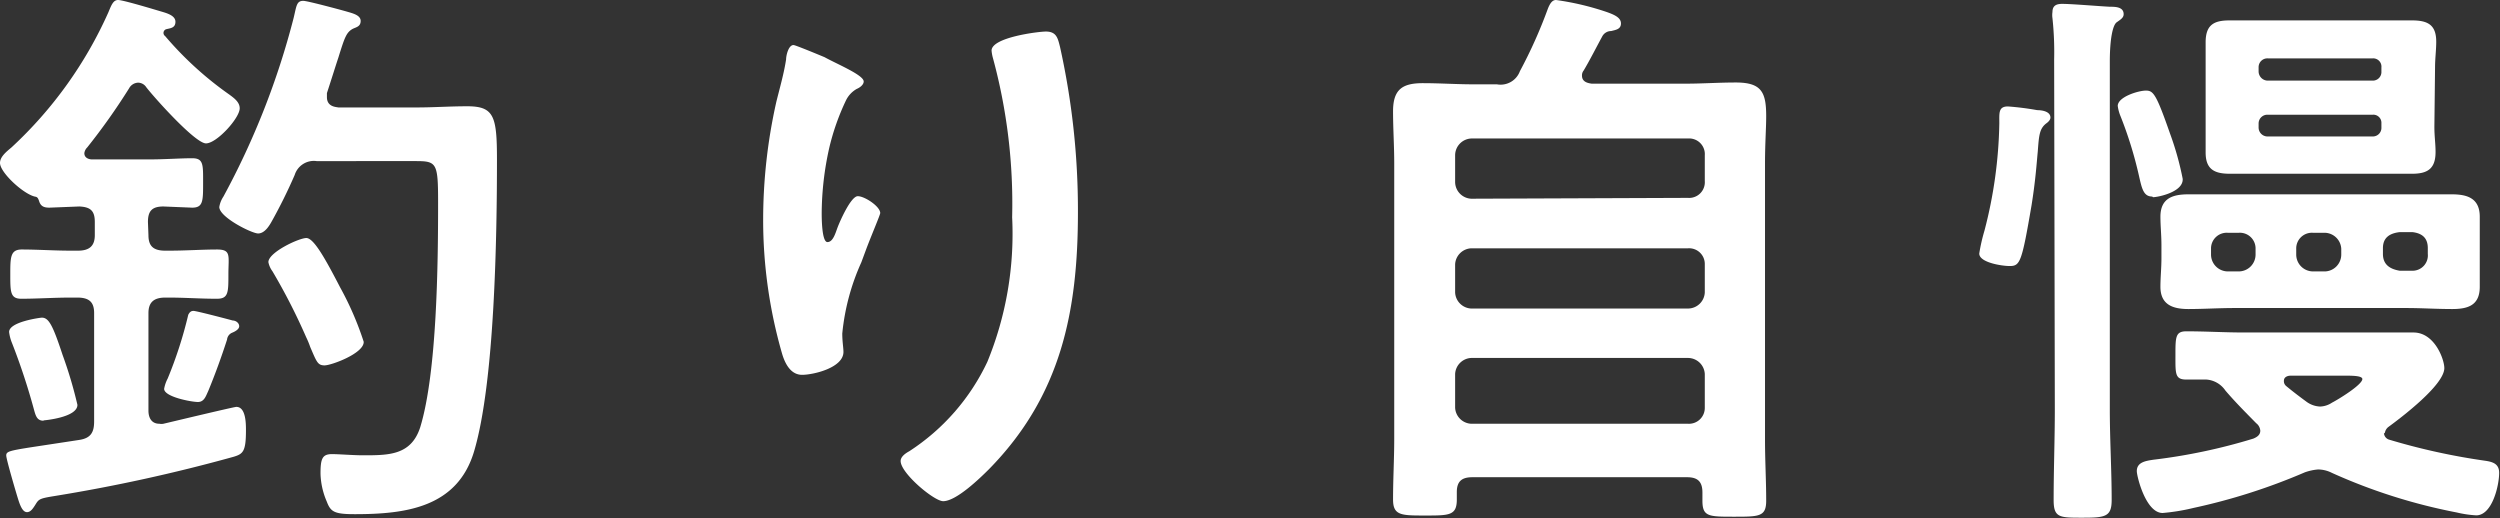 <svg xmlns="http://www.w3.org/2000/svg" width="148.2" height="30.73" viewBox="0 0 148.2 30.73"><rect x="0" y="0" width="148.2" height="30.73" fill="#333333" stroke="none"/><defs><style>.cls-1{fill:#fff;}</style></defs><g id="レイヤー_2" data-name="レイヤー 2"><g id="レイヤー_1-2" data-name="レイヤー 1"><path class="cls-1" d="M8.8,13.94c0,.64.28.92,1,.92H10c1,0,2-.07,2.86-.07s.68.37.68,1.46,0,1.46-.68,1.46c-1,0-1.91-.07-2.86-.07h-.2c-.68,0-1,.28-1,.92v5.78c0,.41.17.78.65.78a.66.66,0,0,0,.24,0c.3-.07,4.18-1,4.32-1,.57,0,.57,1,.57,1.39,0,1.26-.17,1.4-.74,1.57A98.29,98.29,0,0,1,3.2,29.41c-.79.13-.89.17-1.06.44s-.31.51-.54.51-.38-.31-.51-.72S.37,27.23.37,27s.17-.28,1.43-.48l2.89-.44c.68-.1.89-.44.89-1.09V18.56c0-.64-.28-.92-1-.92H4.21c-1,0-2,.07-2.95.07-.65,0-.65-.41-.65-1.43s0-1.49.68-1.49c.92,0,1.94.07,2.92.07h.41c.68,0,1-.28,1-.92v-.78c0-.65-.24-.89-.92-.92l-1.77.07c-.31,0-.51-.07-.61-.38s-.17-.24-.34-.3C1.26,11.39,0,10.2,0,9.66c0-.38.41-.69.68-.92a24.48,24.48,0,0,0,5.74-8C6.59.34,6.7,0,7,0S9.21.58,9.55.68s.85.24.85.61-.3.38-.54.44a.23.23,0,0,0-.07.41A20.3,20.3,0,0,0,13.6,5.61c.27.2.61.44.61.81,0,.58-1.36,2.08-2,2.08S9.14,5.78,8.67,5.17a.59.59,0,0,0-.48-.27.64.64,0,0,0-.54.34,37.46,37.46,0,0,1-2.48,3.5A.58.58,0,0,0,5,9.08c0,.34.38.37.44.37h3.4c.92,0,1.87-.07,2.55-.07s.65.38.65,1.46,0,1.47-.65,1.47l-1.7-.07c-.68,0-.92.27-.92.92Zm-6.22,11c-.4,0-.47-.31-.58-.71A38.34,38.34,0,0,0,.71,20.33a2.5,2.5,0,0,1-.17-.65c0-.61,1.87-.85,1.94-.85.41,0,.65.45,1.23,2.21A25.43,25.43,0,0,1,4.59,24C4.59,24.75,2.62,24.92,2.58,24.92ZM13.8,19c.17,0,.38.14.38.34s-.31.34-.41.38a.49.49,0,0,0-.31.41c-.34,1.05-.71,2.07-1.12,3.06-.14.3-.24.64-.61.64s-2-.3-2-.78a2.11,2.11,0,0,1,.21-.61,24.87,24.87,0,0,0,1.22-3.78c.07-.13.14-.23.31-.23S13.43,18.9,13.8,19Zm2.31-5.88c-.17.31-.44.72-.81.72S13,12.88,13,12.27a1.55,1.55,0,0,1,.24-.61A46.25,46.25,0,0,0,17.41,1.05c.17-.71.17-1,.57-1,.24,0,2.25.54,2.59.64s.81.21.81.55-.27.37-.47.47c-.38.21-.48.51-.85,1.7-.17.51-.38,1.19-.68,2.11,0,.07,0,.17,0,.24,0,.58.55.58.68.61h4.63c1,0,2-.07,3-.07,1.6,0,1.77.58,1.77,3.17,0,4.48-.13,13.19-1.36,17.3-1,3.33-4.08,3.71-7.07,3.71-1.22,0-1.43-.14-1.66-.75A4.43,4.43,0,0,1,19,28.08c0-.88.1-1.16.68-1.16.41,0,1.26.07,1.84.07,1.53,0,2.85,0,3.39-1.66,1-3.27,1.06-9.76,1.06-13.29,0-2.38-.07-2.49-1.33-2.49H18.77a1.19,1.19,0,0,0-1.3.82A30.55,30.55,0,0,1,16.11,13.12Zm3.13,8.54c-.41,0-.47-.21-.85-1.09a5.14,5.14,0,0,0-.24-.58,35.78,35.78,0,0,0-2-3.91,1.33,1.33,0,0,1-.24-.54c0-.58,1.81-1.43,2.25-1.43s1.12,1.22,2,2.92a18.37,18.37,0,0,1,1.4,3.23C21.59,20.94,19.65,21.66,19.24,21.66Z"/><path class="cls-1" d="M51.2,4.83c0,.2-.24.37-.41.44a1.56,1.56,0,0,0-.64.68,13.93,13.93,0,0,0-1,2.85,18.1,18.1,0,0,0-.44,3.81c0,.27,0,1.74.34,1.74s.48-.55.61-.89.78-1.83,1.19-1.83,1.33.61,1.33,1c0,.1-.51,1.29-.82,2.11l-.3.81a13.36,13.36,0,0,0-1.13,4.22c0,.48.07.85.07,1.09,0,.95-1.8,1.36-2.45,1.36s-1-.61-1.19-1.26a28.54,28.54,0,0,1-1.12-7.92,31.89,31.89,0,0,1,.78-7c.21-.85.45-1.67.58-2.52,0-.23.14-.85.44-.85.11,0,1.6.62,1.84.72C49.64,3.81,51.2,4.45,51.2,4.83ZM62,1.87c.64,0,.71.41.84.92a44.62,44.62,0,0,1,1.06,9.79c0,5.88-1,10.88-5.27,15.23-.54.54-1.94,1.9-2.72,1.9-.54,0-2.52-1.66-2.52-2.38,0-.27.31-.47.51-.58a12.83,12.83,0,0,0,4.63-5.3A20,20,0,0,0,60,12.88,32.93,32.93,0,0,0,58.85,3.4,2.36,2.36,0,0,1,58.78,3C58.78,2.21,61.57,1.87,62,1.87Z"/><path class="cls-1" d="M88.74,5a1.22,1.22,0,0,0,1.36-.78A28.3,28.3,0,0,0,91.76.51C91.87.24,92,0,92.24,0a16.21,16.21,0,0,1,3,.71c.48.17.85.34.85.68s-.3.38-.58.45a.6.6,0,0,0-.54.34c-.37.68-.71,1.36-1.09,2a.45.45,0,0,0-.1.3c0,.34.27.44.58.48h5.54c1,0,2-.07,3-.07,1.53,0,1.8.58,1.8,2,0,.72-.07,1.63-.07,2.79V26.08c0,1.22.07,2.41.07,3.6,0,.95-.41.95-1.91.95s-1.87,0-1.87-.95V29.2c0-.64-.27-.91-.91-.91H87.28c-.61,0-.92.23-.92.88v.44c0,.95-.44.95-1.87.95s-1.91,0-1.91-.95c0-1.19.07-2.41.07-3.6V9.69c0-1.06-.07-2.07-.07-3.09,0-1.3.55-1.67,1.77-1.67,1,0,2,.07,3.06.07Zm11.32,6.73a.93.93,0,0,0,1-1V9.21a.93.93,0,0,0-1-1H87.21a1,1,0,0,0-.95,1v1.57a1,1,0,0,0,.95,1Zm-13.8,5.61a1,1,0,0,0,.95.95h12.85a1,1,0,0,0,1-.95V15.67a.93.93,0,0,0-1-.95H87.21a1,1,0,0,0-.95.95Zm0,6.83a1,1,0,0,0,.95.95h12.85a.94.94,0,0,0,1-.95v-2a1,1,0,0,0-1-.95H87.21a1,1,0,0,0-.95.95Z"/><path class="cls-1" d="M120.77,6.53c.27,0,.78.07.78.44,0,.14-.14.27-.24.34-.41.31-.44.71-.51,1.66-.07.72-.13,1.7-.37,3.2-.58,3.4-.68,3.6-1.3,3.6-.44,0-1.8-.2-1.8-.74a10.54,10.54,0,0,1,.31-1.36,26.79,26.79,0,0,0,.88-6.36c0-.61-.06-1,.51-1A16.82,16.82,0,0,1,120.77,6.53Zm1-3a18.81,18.81,0,0,0-.1-2.45,1.26,1.26,0,0,1,0-.37c0-.41.28-.48.58-.48.55,0,2.21.14,2.82.17.31,0,.82,0,.82.44,0,.21-.17.31-.41.48s-.41,1-.41,2.35v20.6c0,1.8.11,3.6.11,5.37,0,1-.38,1.05-1.74,1.05s-1.7,0-1.7-1.05c0-1.8.07-3.57.07-5.37Zm5.81,8.12c-.51,0-.61-.47-.78-1.22a23.65,23.65,0,0,0-1.09-3.53,2.39,2.39,0,0,1-.17-.62c0-.54,1.23-.91,1.67-.91s.61.2,1.43,2.55a17.51,17.51,0,0,1,.75,2.68C129.44,11.39,127.91,11.69,127.63,11.69Zm13.74,14a.43.43,0,0,0,.3.41,38.62,38.62,0,0,0,5.75,1.26c.44.07.78.2.78.71,0,.75-.41,2.52-1.36,2.52a6.52,6.52,0,0,1-1.15-.17,33.28,33.28,0,0,1-7.41-2.35,1.81,1.81,0,0,0-.82-.2,3.12,3.12,0,0,0-.78.17,35.71,35.71,0,0,1-6.6,2.11,11.83,11.83,0,0,1-1.83.3c-1,0-1.53-2.17-1.53-2.48,0-.54.54-.61,1-.68A33.87,33.87,0,0,0,133.58,26c.24-.1.41-.23.41-.47a.61.61,0,0,0-.24-.44c-.61-.62-1.25-1.26-1.83-1.94a1.49,1.49,0,0,0-1.12-.65c-.38,0-.79,0-1.19,0-.68,0-.65-.34-.65-1.43s0-1.43.65-1.43c1.15,0,2.27.07,3.43.07h7.75c.75,0,1.5,0,2.28,0,1.26,0,1.83,1.6,1.83,2.11,0,1-2.55,2.93-3.33,3.5A.56.56,0,0,0,141.37,25.7ZM147,15.33c0,.58,0,1.12,0,1.67,0,1.09-.68,1.32-1.63,1.32s-1.8-.06-2.72-.06h-10.2c-.92,0-1.83.06-2.72.06s-1.66-.23-1.66-1.32c0-.55.06-1.12.06-1.67v-.81c0-.58-.06-1.13-.06-1.67,0-1.09.71-1.33,1.66-1.33s1.8,0,2.72,0h10.2c.92,0,1.8,0,2.69,0s1.66.21,1.66,1.33c0,.54,0,1.09,0,1.67Zm-2.69-7.82c0,.58.07,1,.07,1.5,0,1-.48,1.29-1.39,1.29-.72,0-1.4,0-2.11,0h-6.7l-2,0c-.92,0-1.43-.27-1.43-1.26,0-.51,0-1,0-1.53V4c0-.51,0-1,0-1.49,0-1,.45-1.3,1.4-1.3.68,0,1.39,0,2.07,0h6.7c.71,0,1.39,0,2.07,0,.95,0,1.43.28,1.43,1.26,0,.51-.07,1-.07,1.53Zm-10.6,7.24a.93.93,0,0,0-1-.95h-.64a.93.93,0,0,0-1,.95v.34a1,1,0,0,0,1,1h.64a1,1,0,0,0,1-1ZM141.17,4a.49.49,0,0,0-.51-.54h-6.23a.52.52,0,0,0-.54.51v.27a.55.55,0,0,0,.54.54h6.23a.51.51,0,0,0,.51-.54ZM134.43,6.8a.52.52,0,0,0-.54.51v.24a.53.53,0,0,0,.54.54h6.23a.51.51,0,0,0,.51-.54V7.31a.48.48,0,0,0-.51-.51Zm1.36,15.47c-.17,0-.4.07-.4.3a.37.37,0,0,0,.13.31c.41.34.82.65,1.23.95a1.46,1.46,0,0,0,.78.27,1.33,1.33,0,0,0,.71-.23c.34-.17,1.8-1.06,1.8-1.4,0-.17-.44-.2-.92-.2Zm3-7.52a1,1,0,0,0-.95-.95h-.72a.93.93,0,0,0-1,.95v.34a1,1,0,0,0,1,1h.72a1,1,0,0,0,.95-1Zm4.22,1.3a.91.91,0,0,0,.91-1v-.34c0-.61-.34-.88-.91-.95h-.75c-.62.07-1,.34-1,.95v.34c0,.58.34.89,1,1Z"/></g></g></svg>